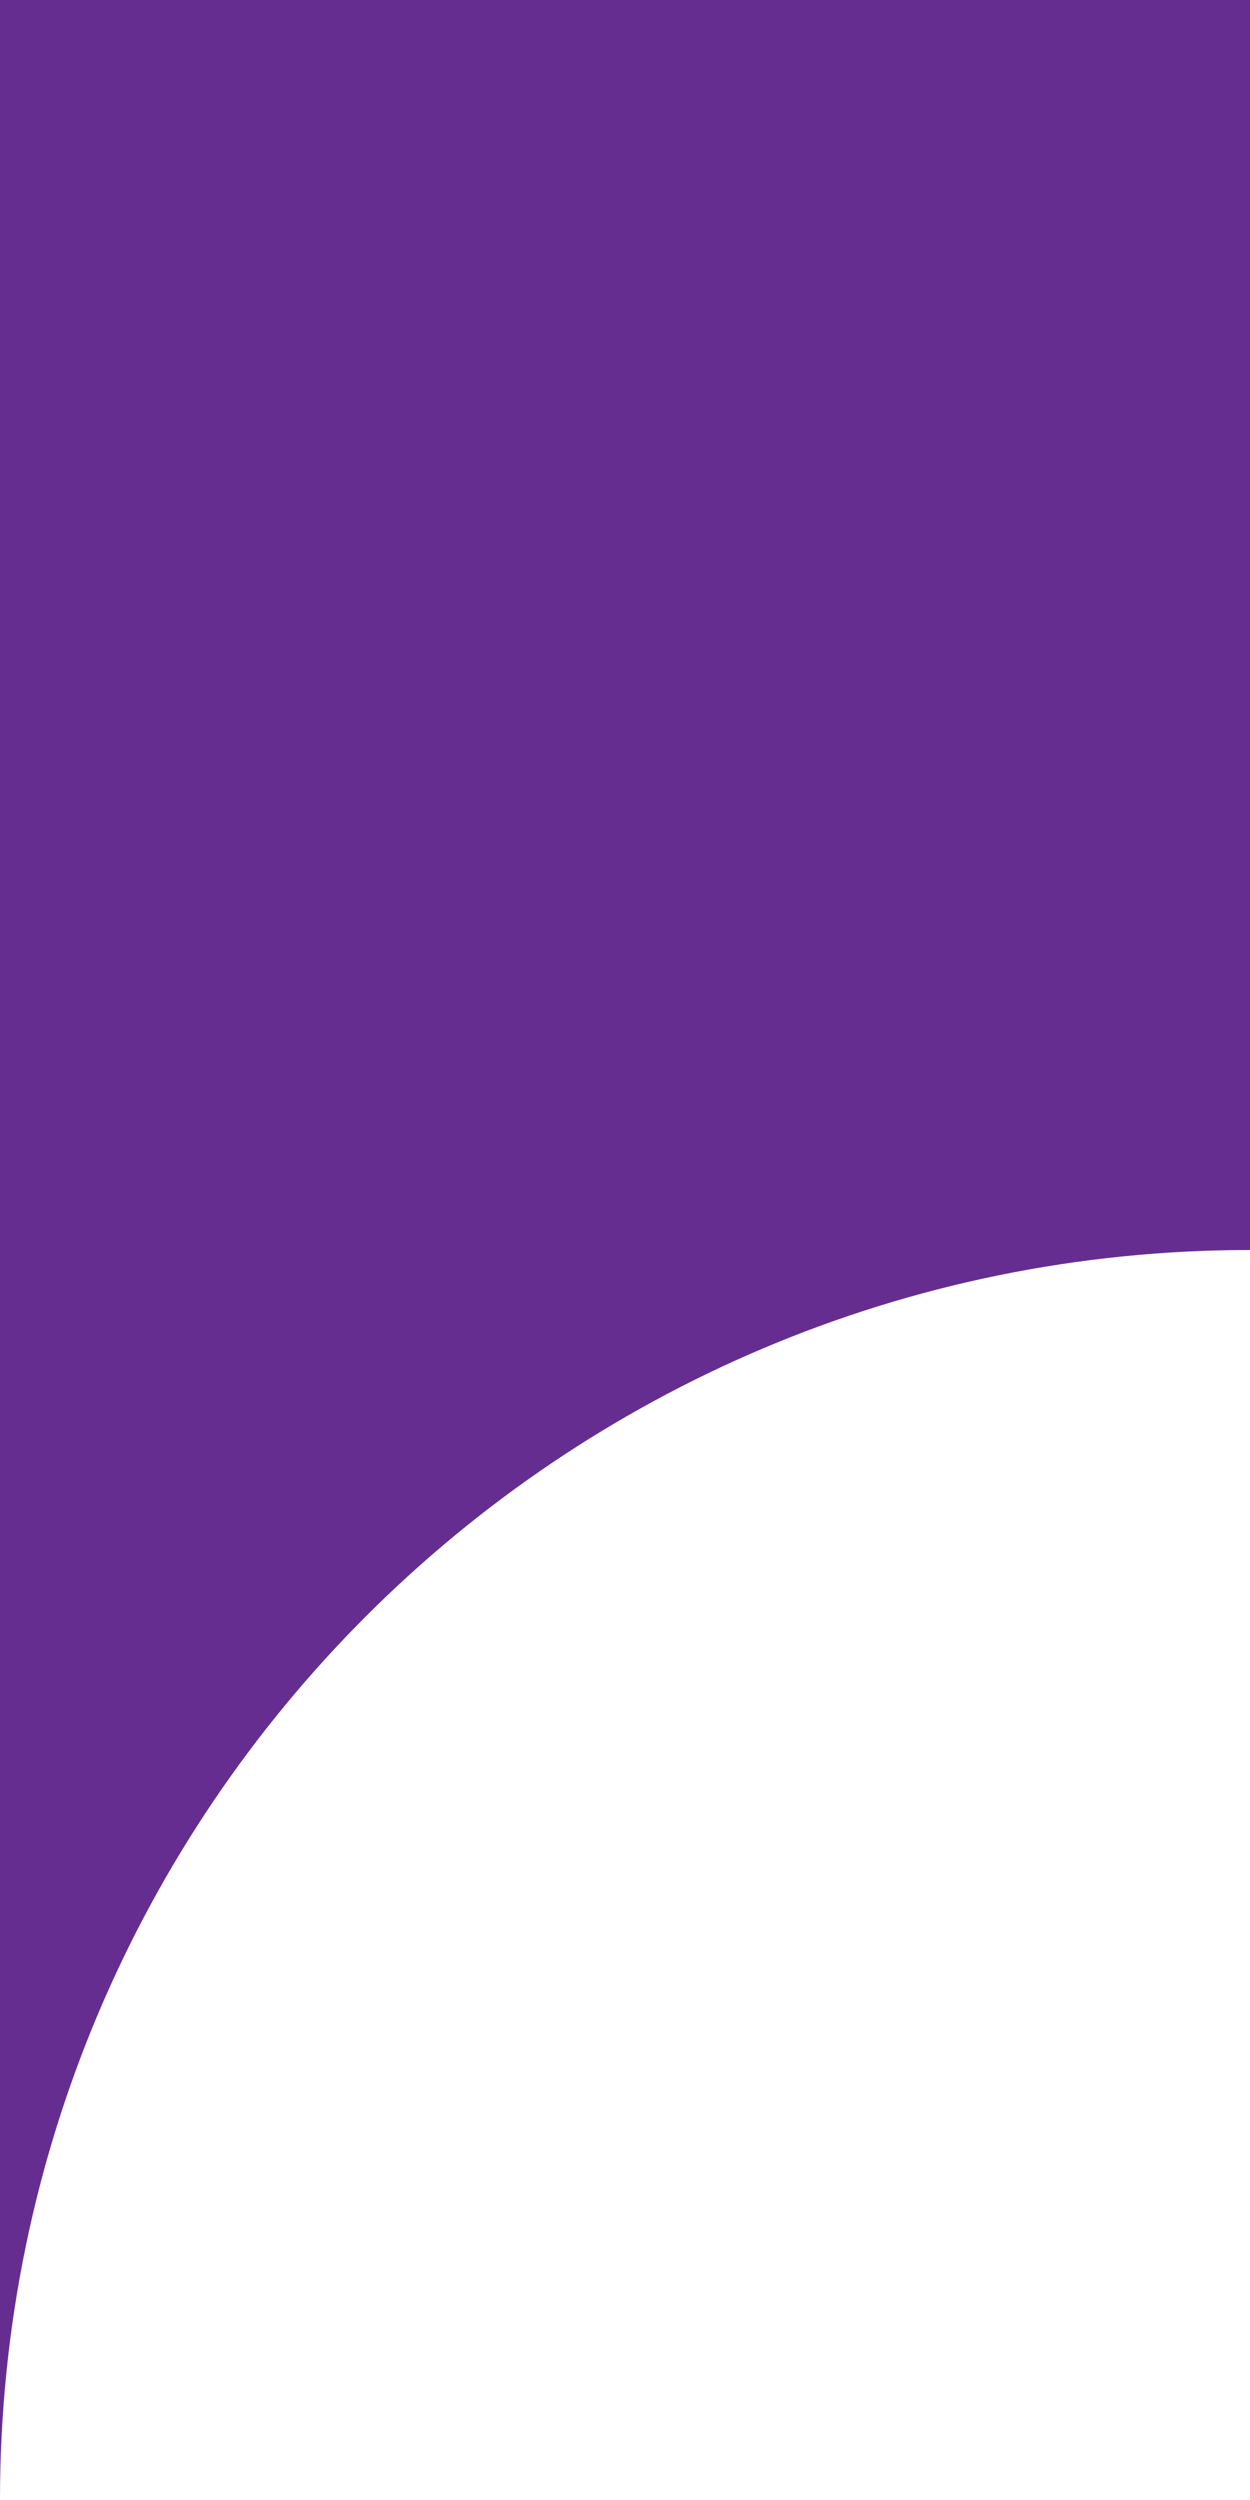<svg width="10" height="20" viewBox="0 0 10 20" fill="none" xmlns="http://www.w3.org/2000/svg">
<path fill-rule="evenodd" clip-rule="evenodd" d="M10 0H0V10V20C0 14.477 4.477 10 10 10V0Z" fill="#662D91"/>
</svg>
